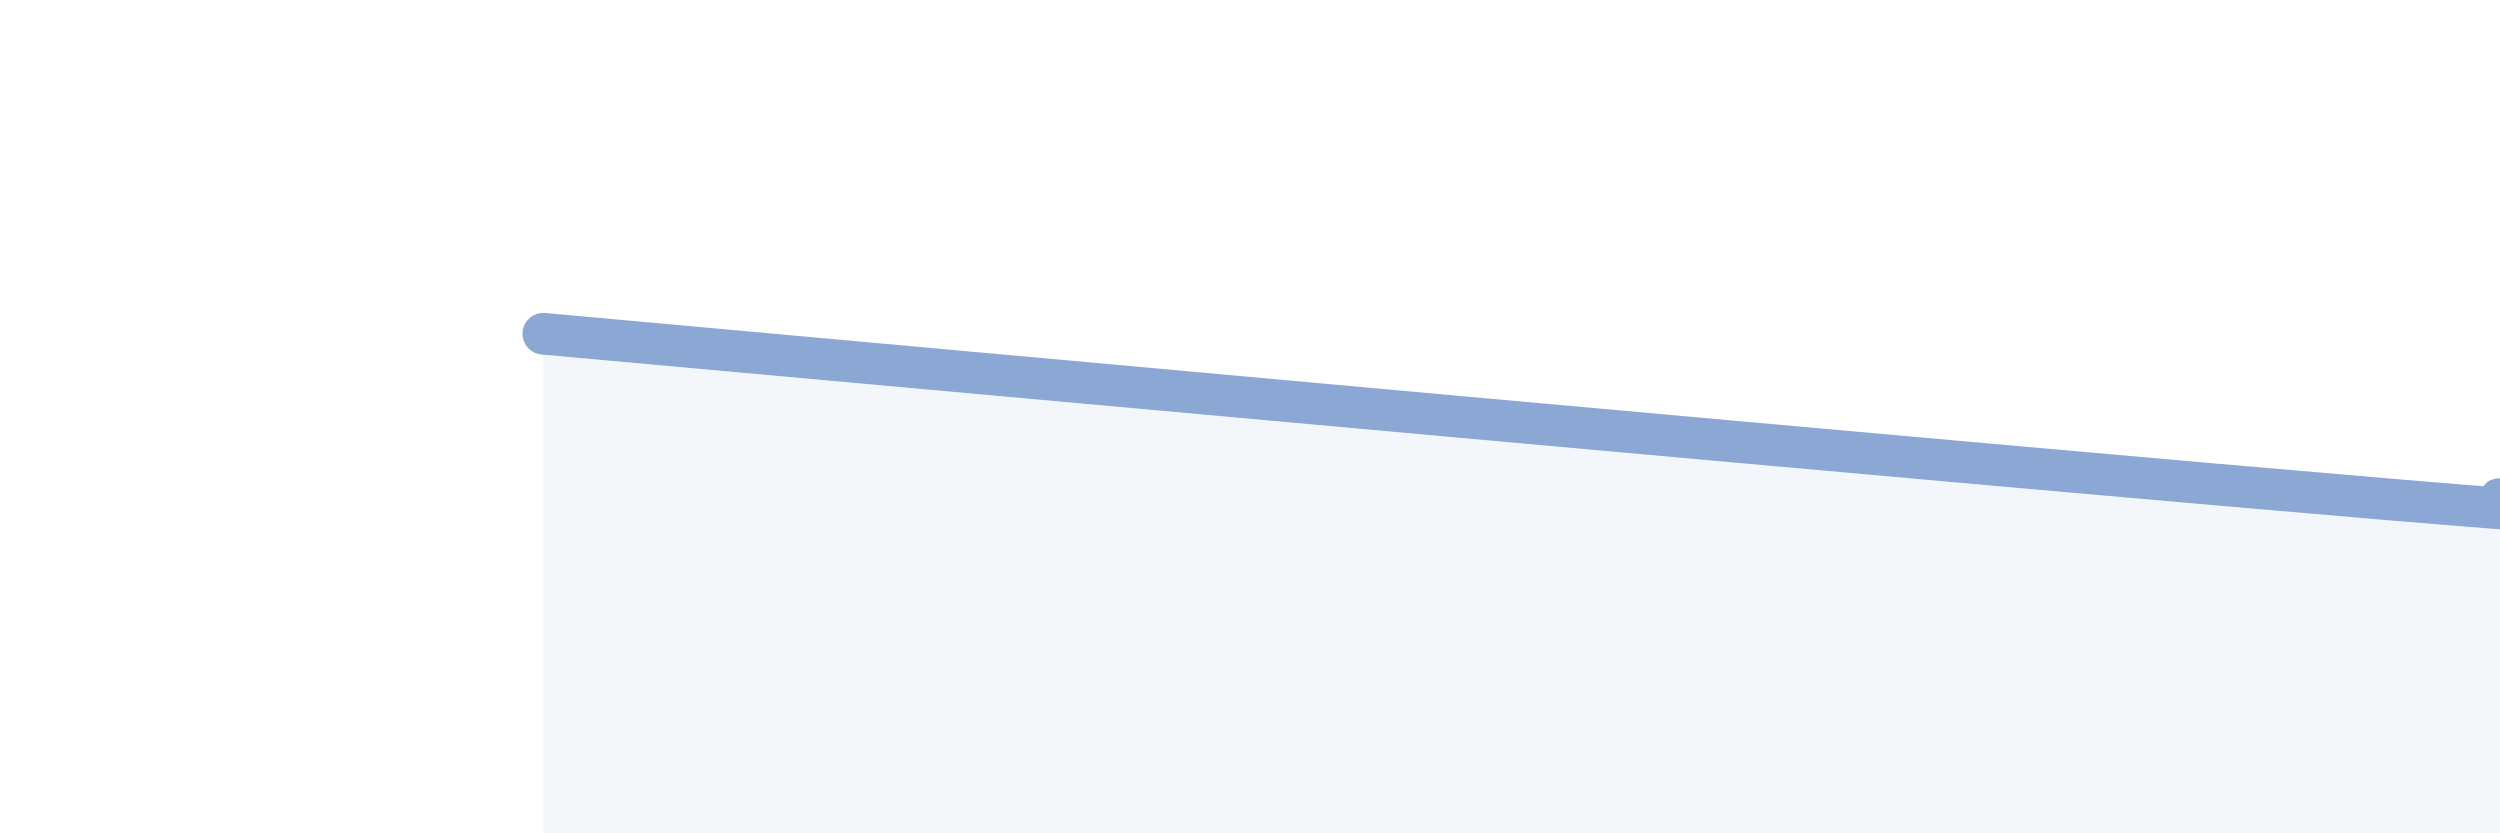 
    <svg width="60" height="20" viewBox="0 0 60 20" xmlns="http://www.w3.org/2000/svg">
      <path
        d="M 13.04,8.01 C 21.91,8.81 48,11.2 57.39,11.99 C 66.78,12.78 59.48,11.98 60,11.98L60 20L13.04 20Z"
        fill="#8ba7d3"
        opacity="0.1"
        stroke-linecap="round"
        stroke-linejoin="round"
      />
      <path
        d="M 13.04,8.01 C 21.91,8.81 48,11.2 57.39,11.99 C 66.78,12.78 59.48,11.98 60,11.98"
        stroke="#8ba7d3"
        stroke-width="1"
        fill="none"
        stroke-linecap="round"
        stroke-linejoin="round"
      />
    </svg>
  